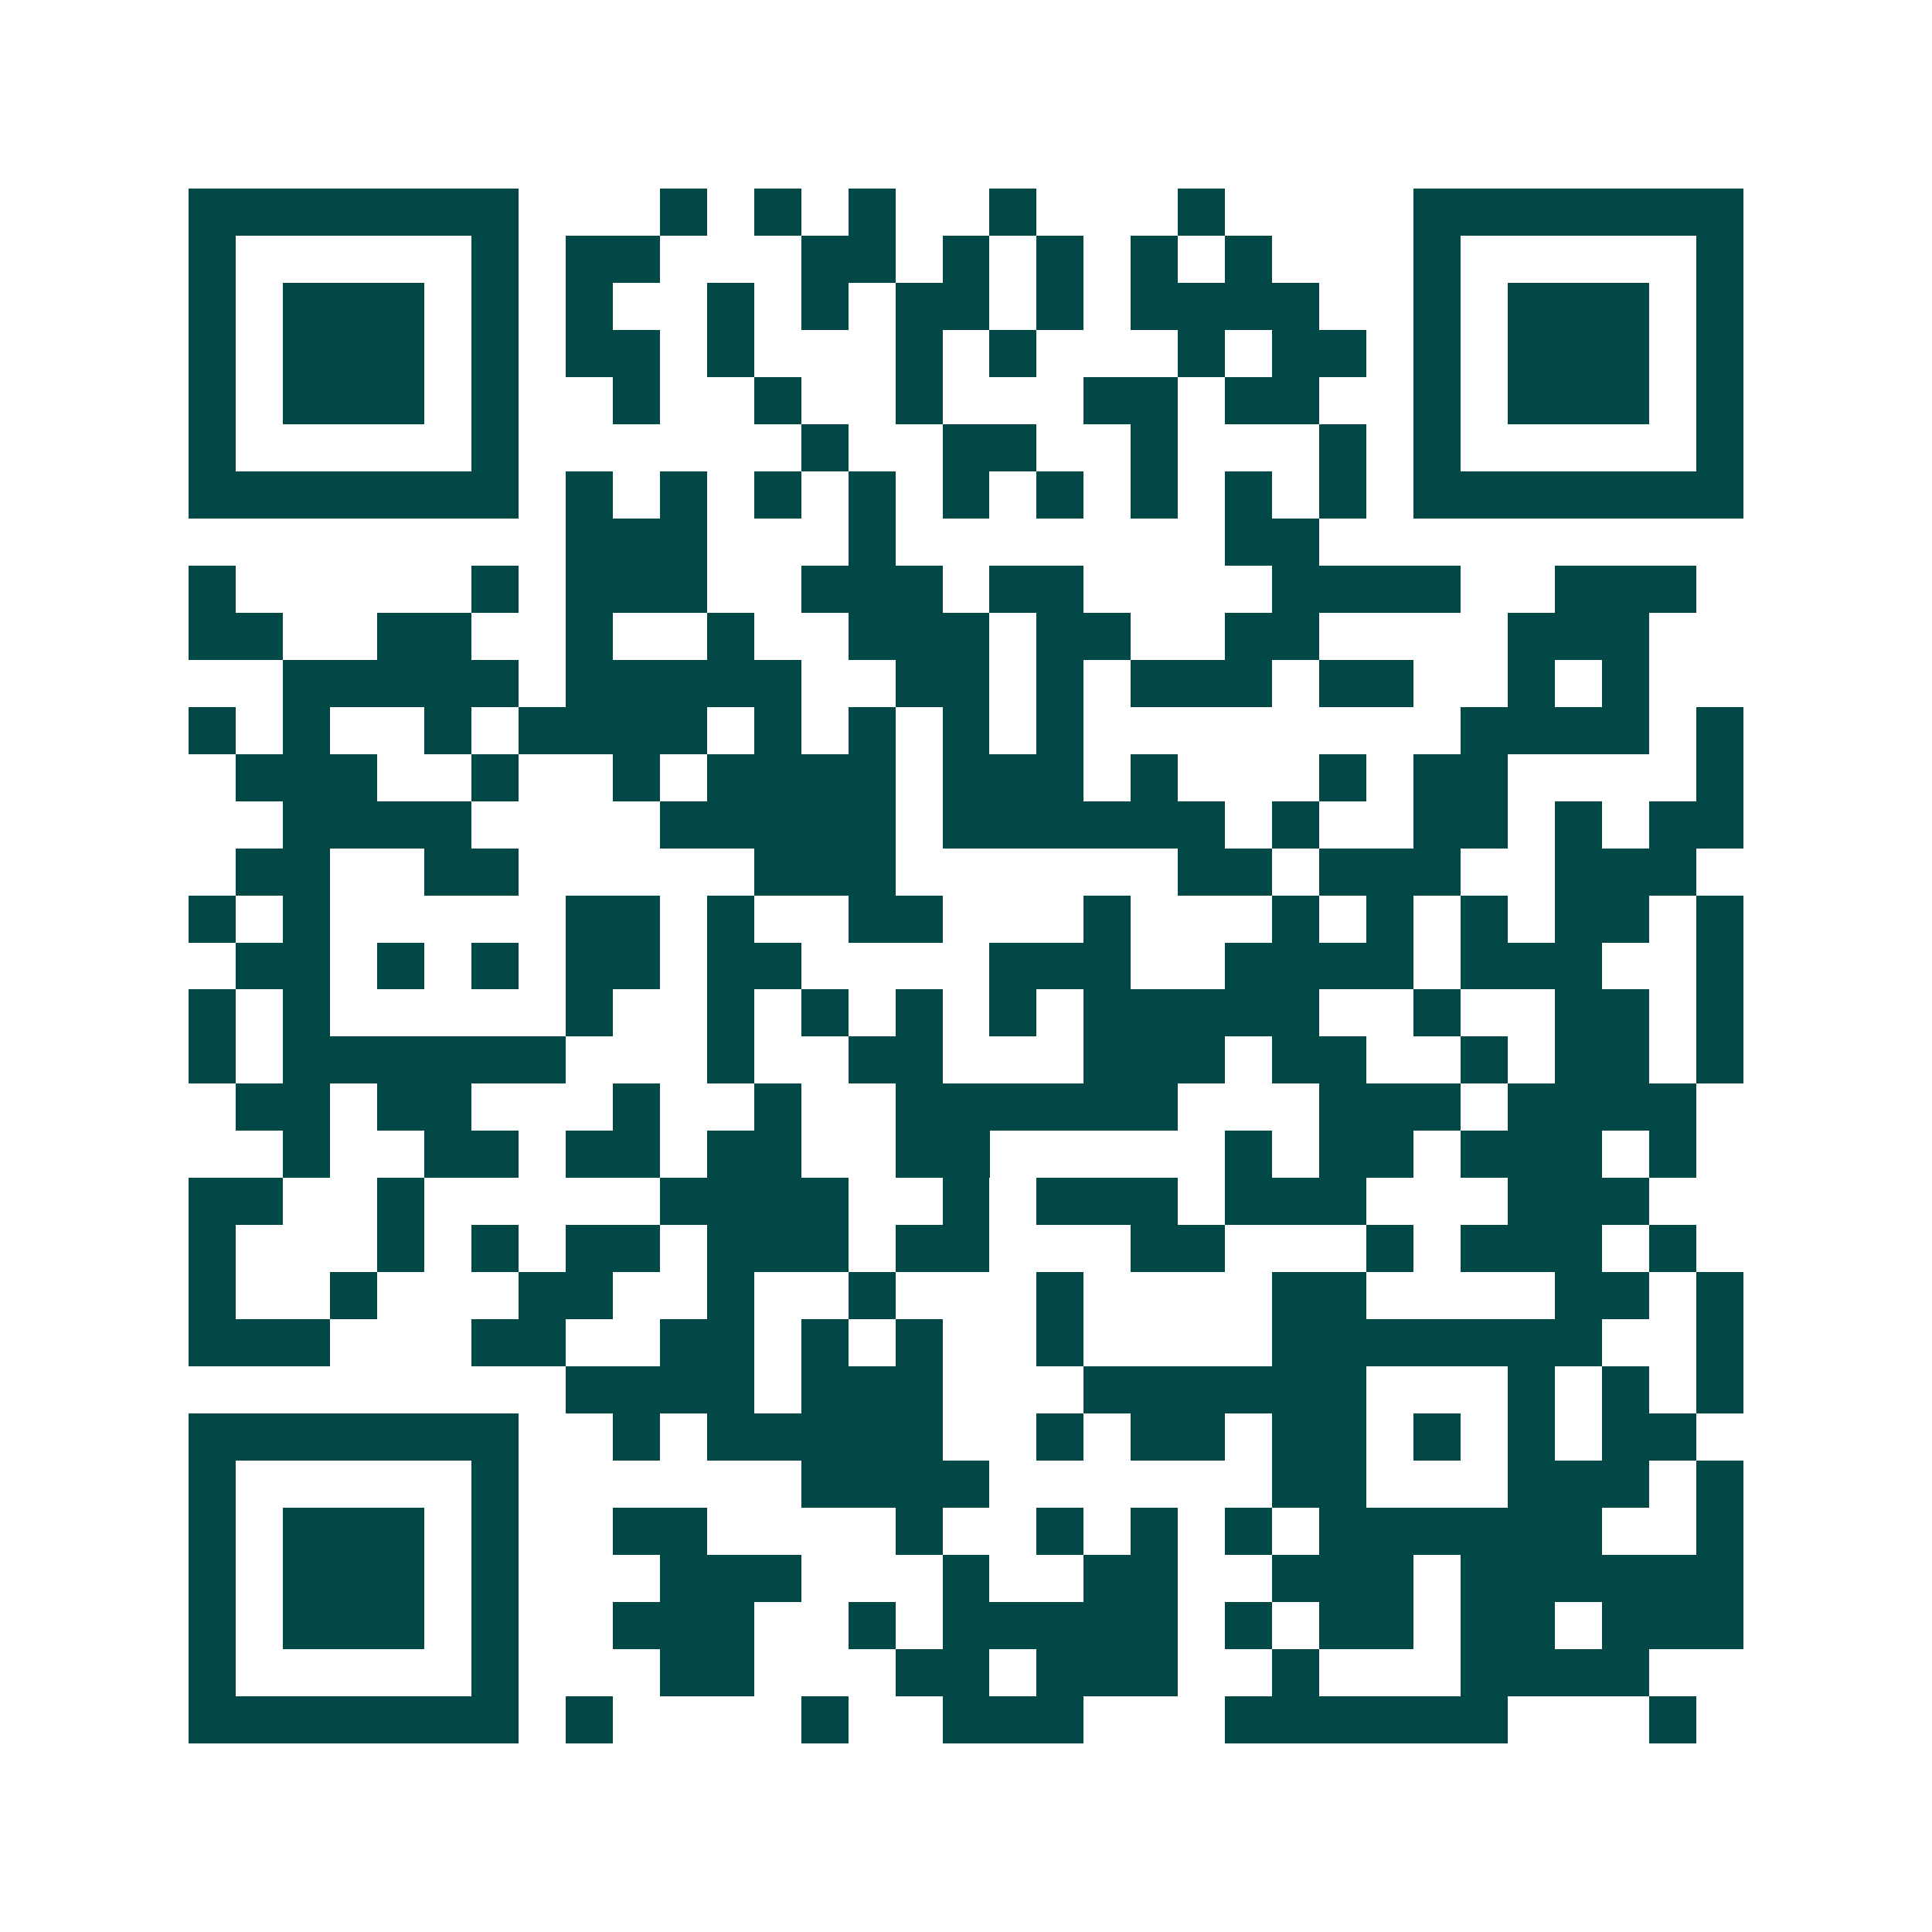 <svg xmlns="http://www.w3.org/2000/svg" width="200" height="200" viewBox="0 0 41 41" shape-rendering="crispEdges"><path fill="#ffffff" d="M0 0h41v41H0z"/><path stroke="#014847" d="M4 4.5h7m3 0h1m1 0h1m1 0h1m2 0h1m3 0h1m4 0h7M4 5.5h1m5 0h1m1 0h2m3 0h2m1 0h1m1 0h1m1 0h1m1 0h1m3 0h1m5 0h1M4 6.5h1m1 0h3m1 0h1m1 0h1m2 0h1m1 0h1m1 0h2m1 0h1m1 0h4m2 0h1m1 0h3m1 0h1M4 7.5h1m1 0h3m1 0h1m1 0h2m1 0h1m3 0h1m1 0h1m3 0h1m1 0h2m1 0h1m1 0h3m1 0h1M4 8.5h1m1 0h3m1 0h1m2 0h1m2 0h1m2 0h1m3 0h2m1 0h2m2 0h1m1 0h3m1 0h1M4 9.5h1m5 0h1m6 0h1m2 0h2m2 0h1m3 0h1m1 0h1m5 0h1M4 10.5h7m1 0h1m1 0h1m1 0h1m1 0h1m1 0h1m1 0h1m1 0h1m1 0h1m1 0h1m1 0h7M12 11.5h3m3 0h1m7 0h2M4 12.5h1m5 0h1m1 0h3m2 0h3m1 0h2m4 0h4m2 0h3M4 13.5h2m2 0h2m2 0h1m2 0h1m2 0h3m1 0h2m2 0h2m4 0h3M6 14.5h5m1 0h5m2 0h2m1 0h1m1 0h3m1 0h2m2 0h1m1 0h1M4 15.5h1m1 0h1m2 0h1m1 0h4m1 0h1m1 0h1m1 0h1m1 0h1m8 0h4m1 0h1M5 16.5h3m2 0h1m2 0h1m1 0h4m1 0h3m1 0h1m3 0h1m1 0h2m4 0h1M6 17.5h4m4 0h5m1 0h6m1 0h1m2 0h2m1 0h1m1 0h2M5 18.5h2m2 0h2m5 0h3m6 0h2m1 0h3m2 0h3M4 19.5h1m1 0h1m5 0h2m1 0h1m2 0h2m3 0h1m3 0h1m1 0h1m1 0h1m1 0h2m1 0h1M5 20.5h2m1 0h1m1 0h1m1 0h2m1 0h2m4 0h3m2 0h4m1 0h3m2 0h1M4 21.5h1m1 0h1m5 0h1m2 0h1m1 0h1m1 0h1m1 0h1m1 0h5m2 0h1m2 0h2m1 0h1M4 22.5h1m1 0h6m3 0h1m2 0h2m3 0h3m1 0h2m2 0h1m1 0h2m1 0h1M5 23.5h2m1 0h2m3 0h1m2 0h1m2 0h6m3 0h3m1 0h4M6 24.5h1m2 0h2m1 0h2m1 0h2m2 0h2m5 0h1m1 0h2m1 0h3m1 0h1M4 25.5h2m2 0h1m5 0h4m2 0h1m1 0h3m1 0h3m3 0h3M4 26.5h1m3 0h1m1 0h1m1 0h2m1 0h3m1 0h2m3 0h2m3 0h1m1 0h3m1 0h1M4 27.5h1m2 0h1m3 0h2m2 0h1m2 0h1m3 0h1m4 0h2m4 0h2m1 0h1M4 28.5h3m3 0h2m2 0h2m1 0h1m1 0h1m2 0h1m4 0h7m2 0h1M12 29.5h4m1 0h3m3 0h6m3 0h1m1 0h1m1 0h1M4 30.5h7m2 0h1m1 0h5m2 0h1m1 0h2m1 0h2m1 0h1m1 0h1m1 0h2M4 31.5h1m5 0h1m6 0h4m6 0h2m3 0h3m1 0h1M4 32.5h1m1 0h3m1 0h1m2 0h2m4 0h1m2 0h1m1 0h1m1 0h1m1 0h6m2 0h1M4 33.5h1m1 0h3m1 0h1m3 0h3m3 0h1m2 0h2m2 0h3m1 0h6M4 34.5h1m1 0h3m1 0h1m2 0h3m2 0h1m1 0h5m1 0h1m1 0h2m1 0h2m1 0h3M4 35.5h1m5 0h1m3 0h2m3 0h2m1 0h3m2 0h1m3 0h4M4 36.5h7m1 0h1m4 0h1m2 0h3m3 0h6m3 0h1"/></svg>
